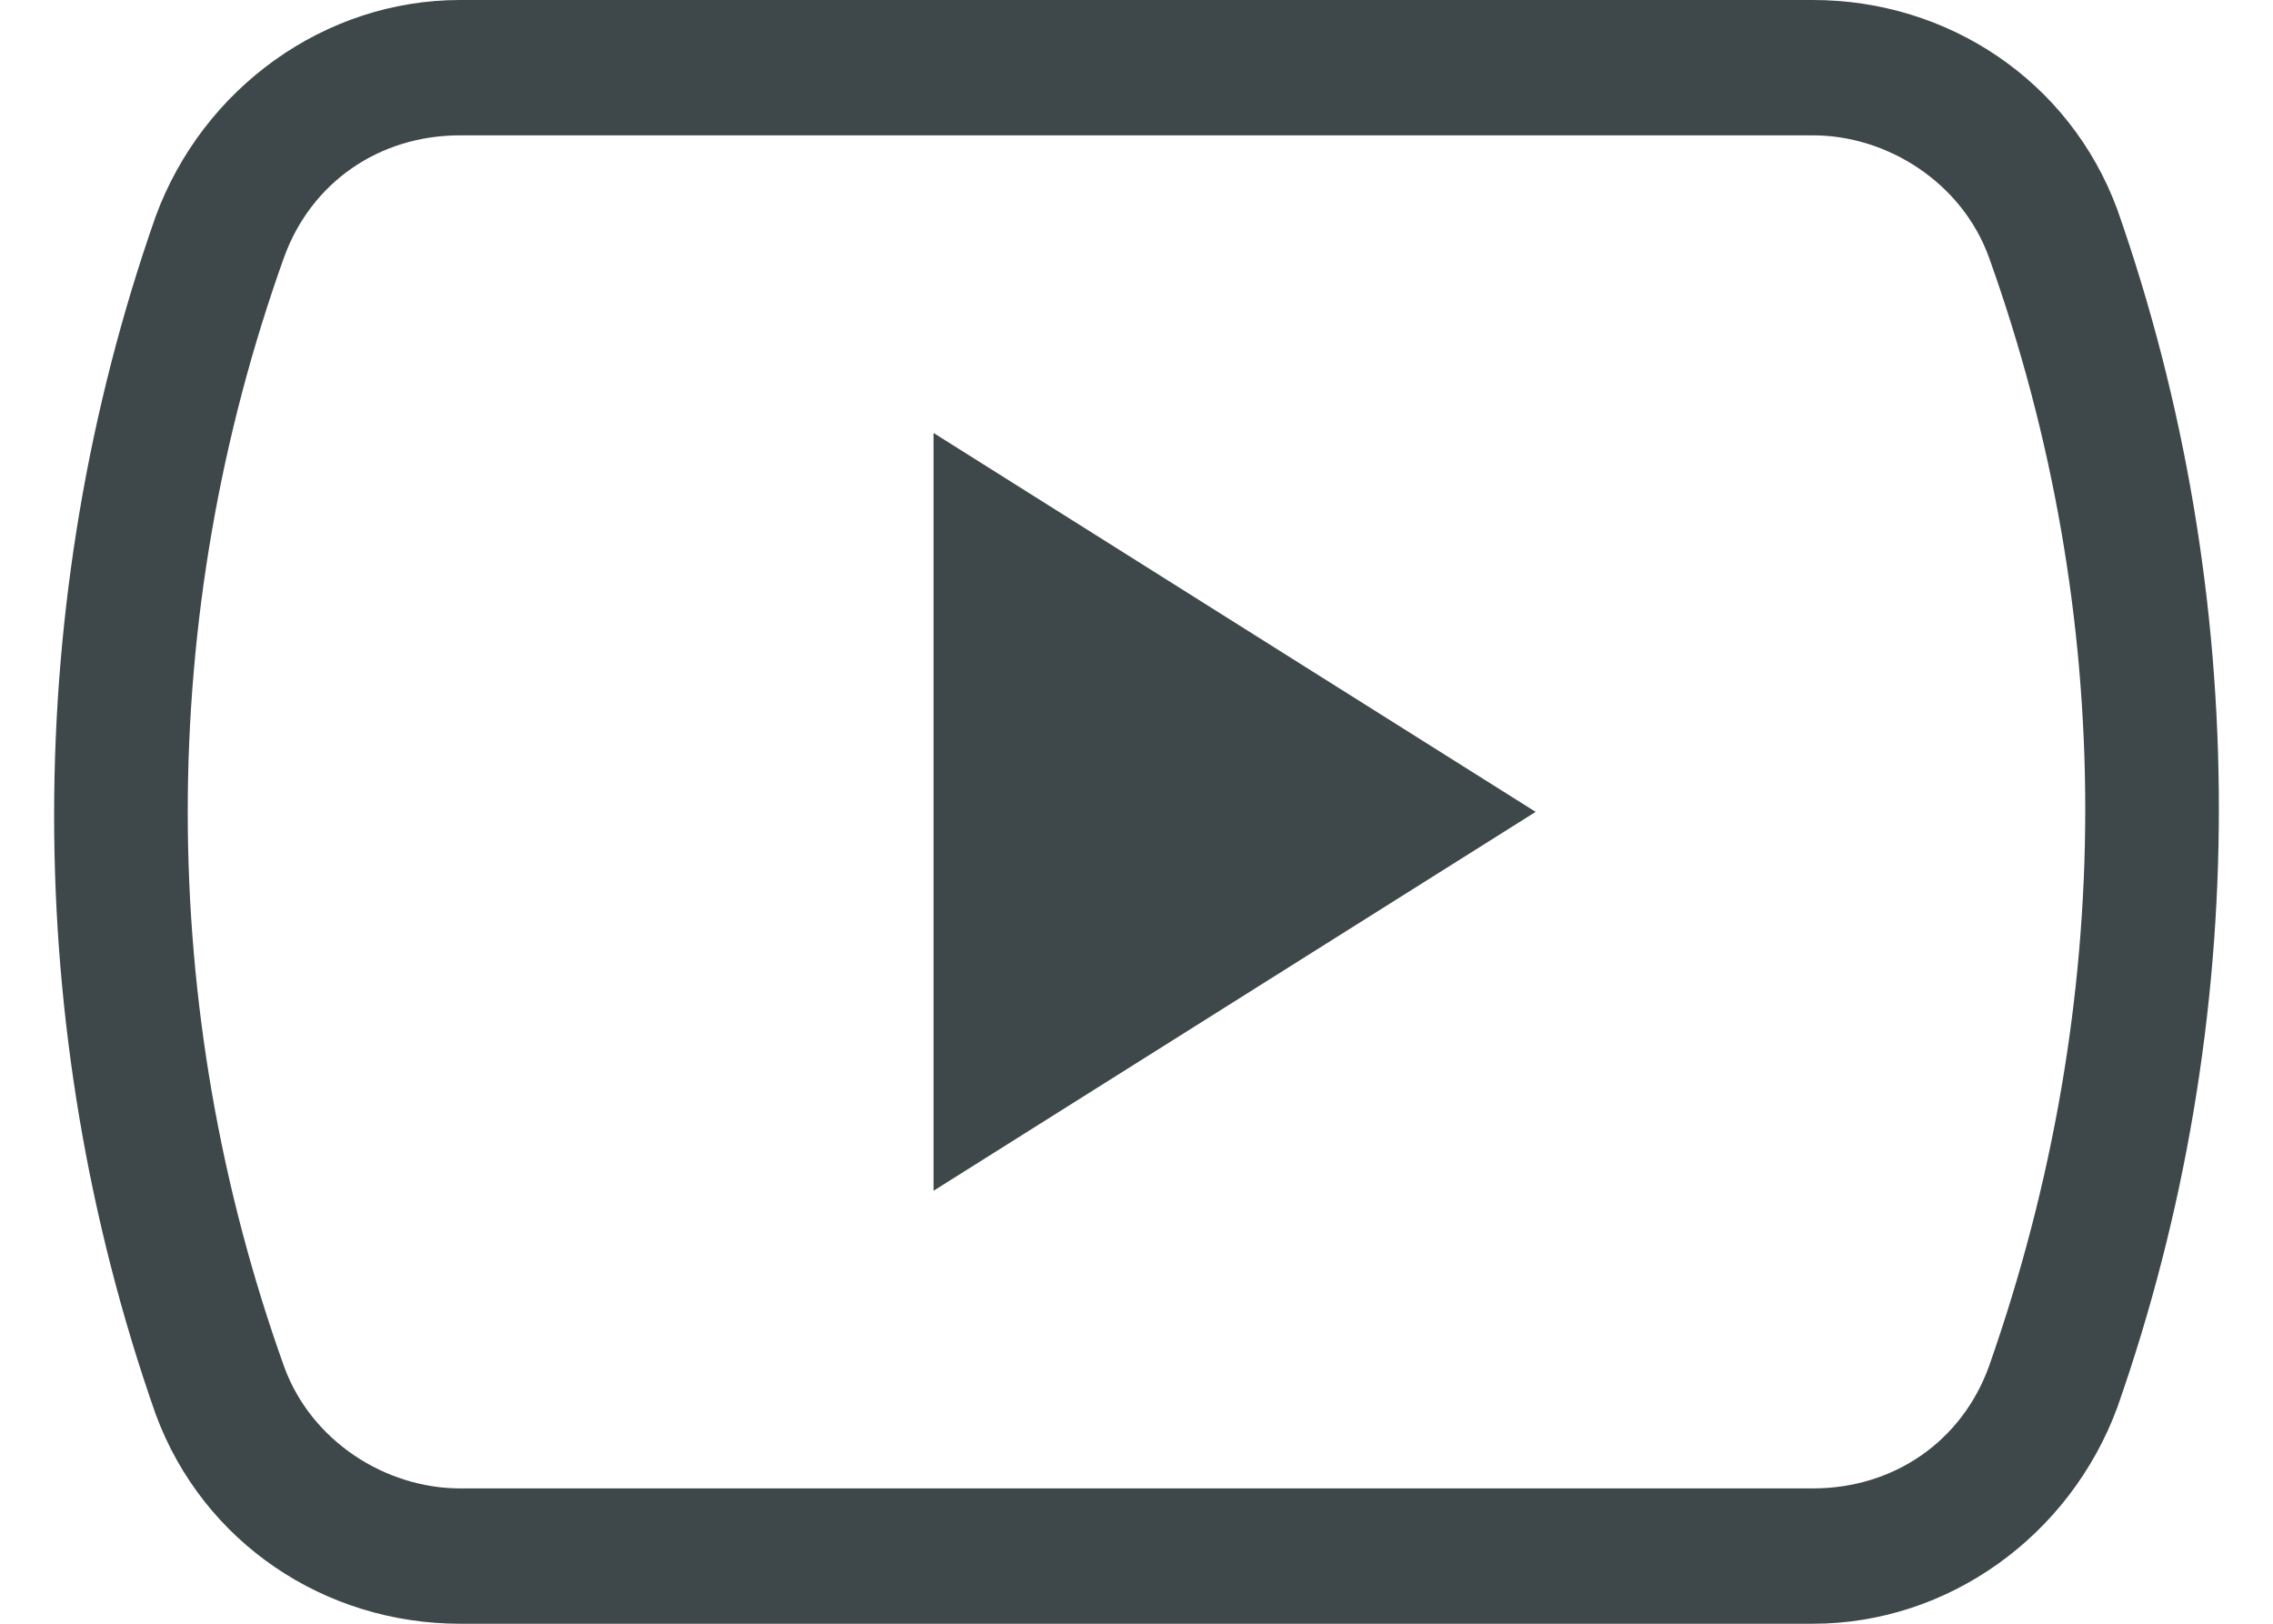 <svg width="28" height="20" viewBox="0 0 28 20" fill="none" xmlns="http://www.w3.org/2000/svg">
<path d="M26.083 2.583C25.5 1 24 0 22.333 0H5.667C4 0 2.5 1.083 1.917 2.667C0.25 7.417 0.25 12.667 1.917 17.417C2.5 19 4 20 5.667 20H22.333C24 20 25.5 18.917 26.083 17.333C27.75 12.583 27.75 7.333 26.083 2.583ZM24.5 16.833C24.167 17.75 23.333 18.333 22.333 18.333H5.667C4.75 18.333 3.833 17.75 3.5 16.833C1.917 12.417 1.917 7.583 3.5 3.167C3.833 2.25 4.667 1.667 5.667 1.667H22.333C23.25 1.667 24.167 2.25 24.5 3.167C26.083 7.583 26.083 12.333 24.5 16.833ZM11.5 5.333L18.917 10L11.5 14.667V5.333Z" fill="#3E474A"/>
</svg>
